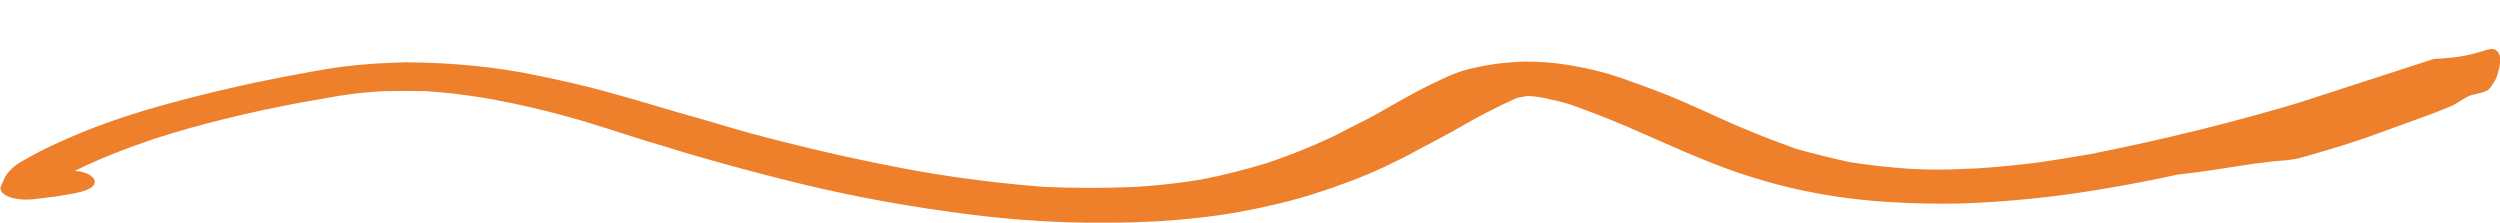 <?xml version="1.0" encoding="UTF-8"?> <!-- Generator: Adobe Illustrator 26.3.1, SVG Export Plug-In . SVG Version: 6.00 Build 0) --> <svg xmlns="http://www.w3.org/2000/svg" xmlns:xlink="http://www.w3.org/1999/xlink" id="Слой_1" x="0px" y="0px" viewBox="0 0 718.5 64" style="enable-background:new 0 0 718.5 64;" xml:space="preserve"> <style type="text/css"> .st0{fill:#EE7F2B;} </style> <path class="st0" d="M623.4,50.3c9.2-0.4,24-3.7,33.3-4.2c1.2-0.1,3.1-0.4,4.3-0.7c18.8-5.3,20.3-6.4,36.9-12.3 c2.8-1.1,4.5-1.7,6.8-2.7c2.3-1.1,3.8-2.6,5.8-3.1c4.9-1.2,4.5-0.9,6.6-4.2c0.1-0.2,0.2-0.4,0.3-0.6c1.3-3.7,1.3-5.4,1-6.5 c-0.2-0.7-0.6-1.3-1.2-1.7c-2.1-1.1-4.7,2.1-17.2,2.6c-0.3,0-0.5,0.1-0.7,0.1l-39.8,12.9c-7.2,2.1-29.7,9.3-36.4,9.6 M661.1,29.4 c-19,5.7-39.2,10.7-60.4,14.9c-4.7,0.8-9.5,1.6-14.2,2.3c-6,0.8-12.2,1.4-18.4,1.8l-7.9,0.3c-3.9,0.1-7.8,0-11.7-0.2 c-5.6-0.4-10.9-1-16.2-1.8c-0.1,0-0.1,0-0.2,0c-5.6-1.2-11.1-2.6-16.2-4c-0.1,0-0.1,0-0.2-0.1c-8-2.9-15.5-5.9-22.6-9.2 c-3.5-1.6-7.1-3.2-10.8-4.8c-3.8-1.6-9-3.6-14.2-5.4c-6-2.3-13-4-20.7-5c-2.8-0.3-5.7-0.5-8.6-0.5c-1.9,0-3.7,0.1-5.5,0.3 c-2.7,0.2-5.3,0.6-7.7,1.1c-2.6,0.5-5,1.1-7.1,1.9s-4,1.7-5.9,2.6c-3.6,1.7-7.1,3.6-10.3,5.4l-7.6,4.3c-3.1,1.7-6.4,3.2-9.5,4.9 c-6.4,3.2-13.5,6.1-21.2,8.7c-5.9,1.8-12.1,3.4-18.8,4.7c-6,1-12.2,1.7-18.5,2.1c-8.9,0.4-17.9,0.4-26.8,0 c-14-1.1-27.7-2.9-40.8-5.4c-12-2.3-23.7-4.9-35-7.8c-5.9-1.5-11.5-3-17.1-4.7s-11.3-3.2-16.9-4.9c-5.6-1.7-11.3-3.3-17.1-4.9 c-6-1.6-12.2-3-18.6-4.3c-11.7-2.5-24.6-3.7-37.7-3.8c-3,0.1-6.1,0.2-9.1,0.4c-3.2,0.2-6.3,0.5-9.4,0.9c-2.8,0.4-5.5,0.8-8.1,1.3 c-2.9,0.5-5.7,1.1-8.6,1.6c-12.5,2.4-24.6,5.3-36,8.5c-10.3,2.9-19.8,6.3-28.3,10.2c-3.9,1.7-7.5,3.6-10.8,5.5 c-1.6,0.9-2.9,1.9-3.8,3l-0.8,1c-0.2,0.2-0.3,0.4-0.4,0.7l-1,2.3c-0.4,0.6-0.3,1.2,0,1.7c0.4,0.6,1.1,1.1,2,1.5 c1,0.4,2.3,0.7,3.6,0.8s2.7,0.1,4.1-0.1l5.7-0.7c2.6-0.4,5.2-0.8,7.6-1.4c1.8-0.5,3.1-1.2,3.6-2c0.5-0.9,0.2-1.8-0.8-2.5 c-0.5-0.4-1.1-0.7-2-1c-0.8-0.3-1.7-0.4-2.7-0.5c6.9-3.4,14.5-6.4,22.8-9.2c13.1-4.2,27.4-7.7,42.5-10.5c3.4-0.6,7.1-1.2,10.3-1.8 c4.3-0.7,8.8-1.2,13.3-1.4c4-0.1,8-0.1,12,0c2.7,0.2,5.4,0.4,8,0.7c3.9,0.5,7.7,1,11.4,1.7c7.4,1.4,14.4,3,21.2,4.9 c7.8,2.1,14.9,4.6,22.4,6.9c7.5,2.3,14.8,4.5,22.4,6.6c7.6,2.1,15.2,4.1,23.1,6c15.3,3.7,31.5,6.6,48.3,8.7 c17.3,2.2,35.5,2.9,53.4,1.9c8.3-0.5,16.5-1.4,24.2-2.8c7.5-1.4,14.6-3.1,21.2-5.2c7.2-2.3,13.8-4.8,19.8-7.6c3.2-1.5,6.2-3,9.1-4.6 c4.3-2.3,8.6-4.5,12.8-6.9c4.9-2.9,10.2-5.6,15.9-8.2c0.2-0.1,0.4-0.1,0.6-0.2l1.1-0.2l1.6-0.3h0.6c1.2,0.1,2.4,0.2,3.5,0.4 c2.9,0.6,5.6,1.2,8.2,2c7.4,2.6,14.3,5.4,20.8,8.3c8.4,3.7,16.8,7.5,26,10.8c4,1.4,8.3,2.7,12.7,3.9c5.2,1.4,10.7,2.5,16.5,3.4 c5.3,0.8,10.8,1.4,16.3,1.7c6.5,0.4,13.2,0.5,19.7,0.4c5.5-0.2,11-0.5,16.4-1c6.5-0.6,12.9-1.3,19.2-2.3c11.7-1.8,23-4,33.9-6.6"></path> </svg> 